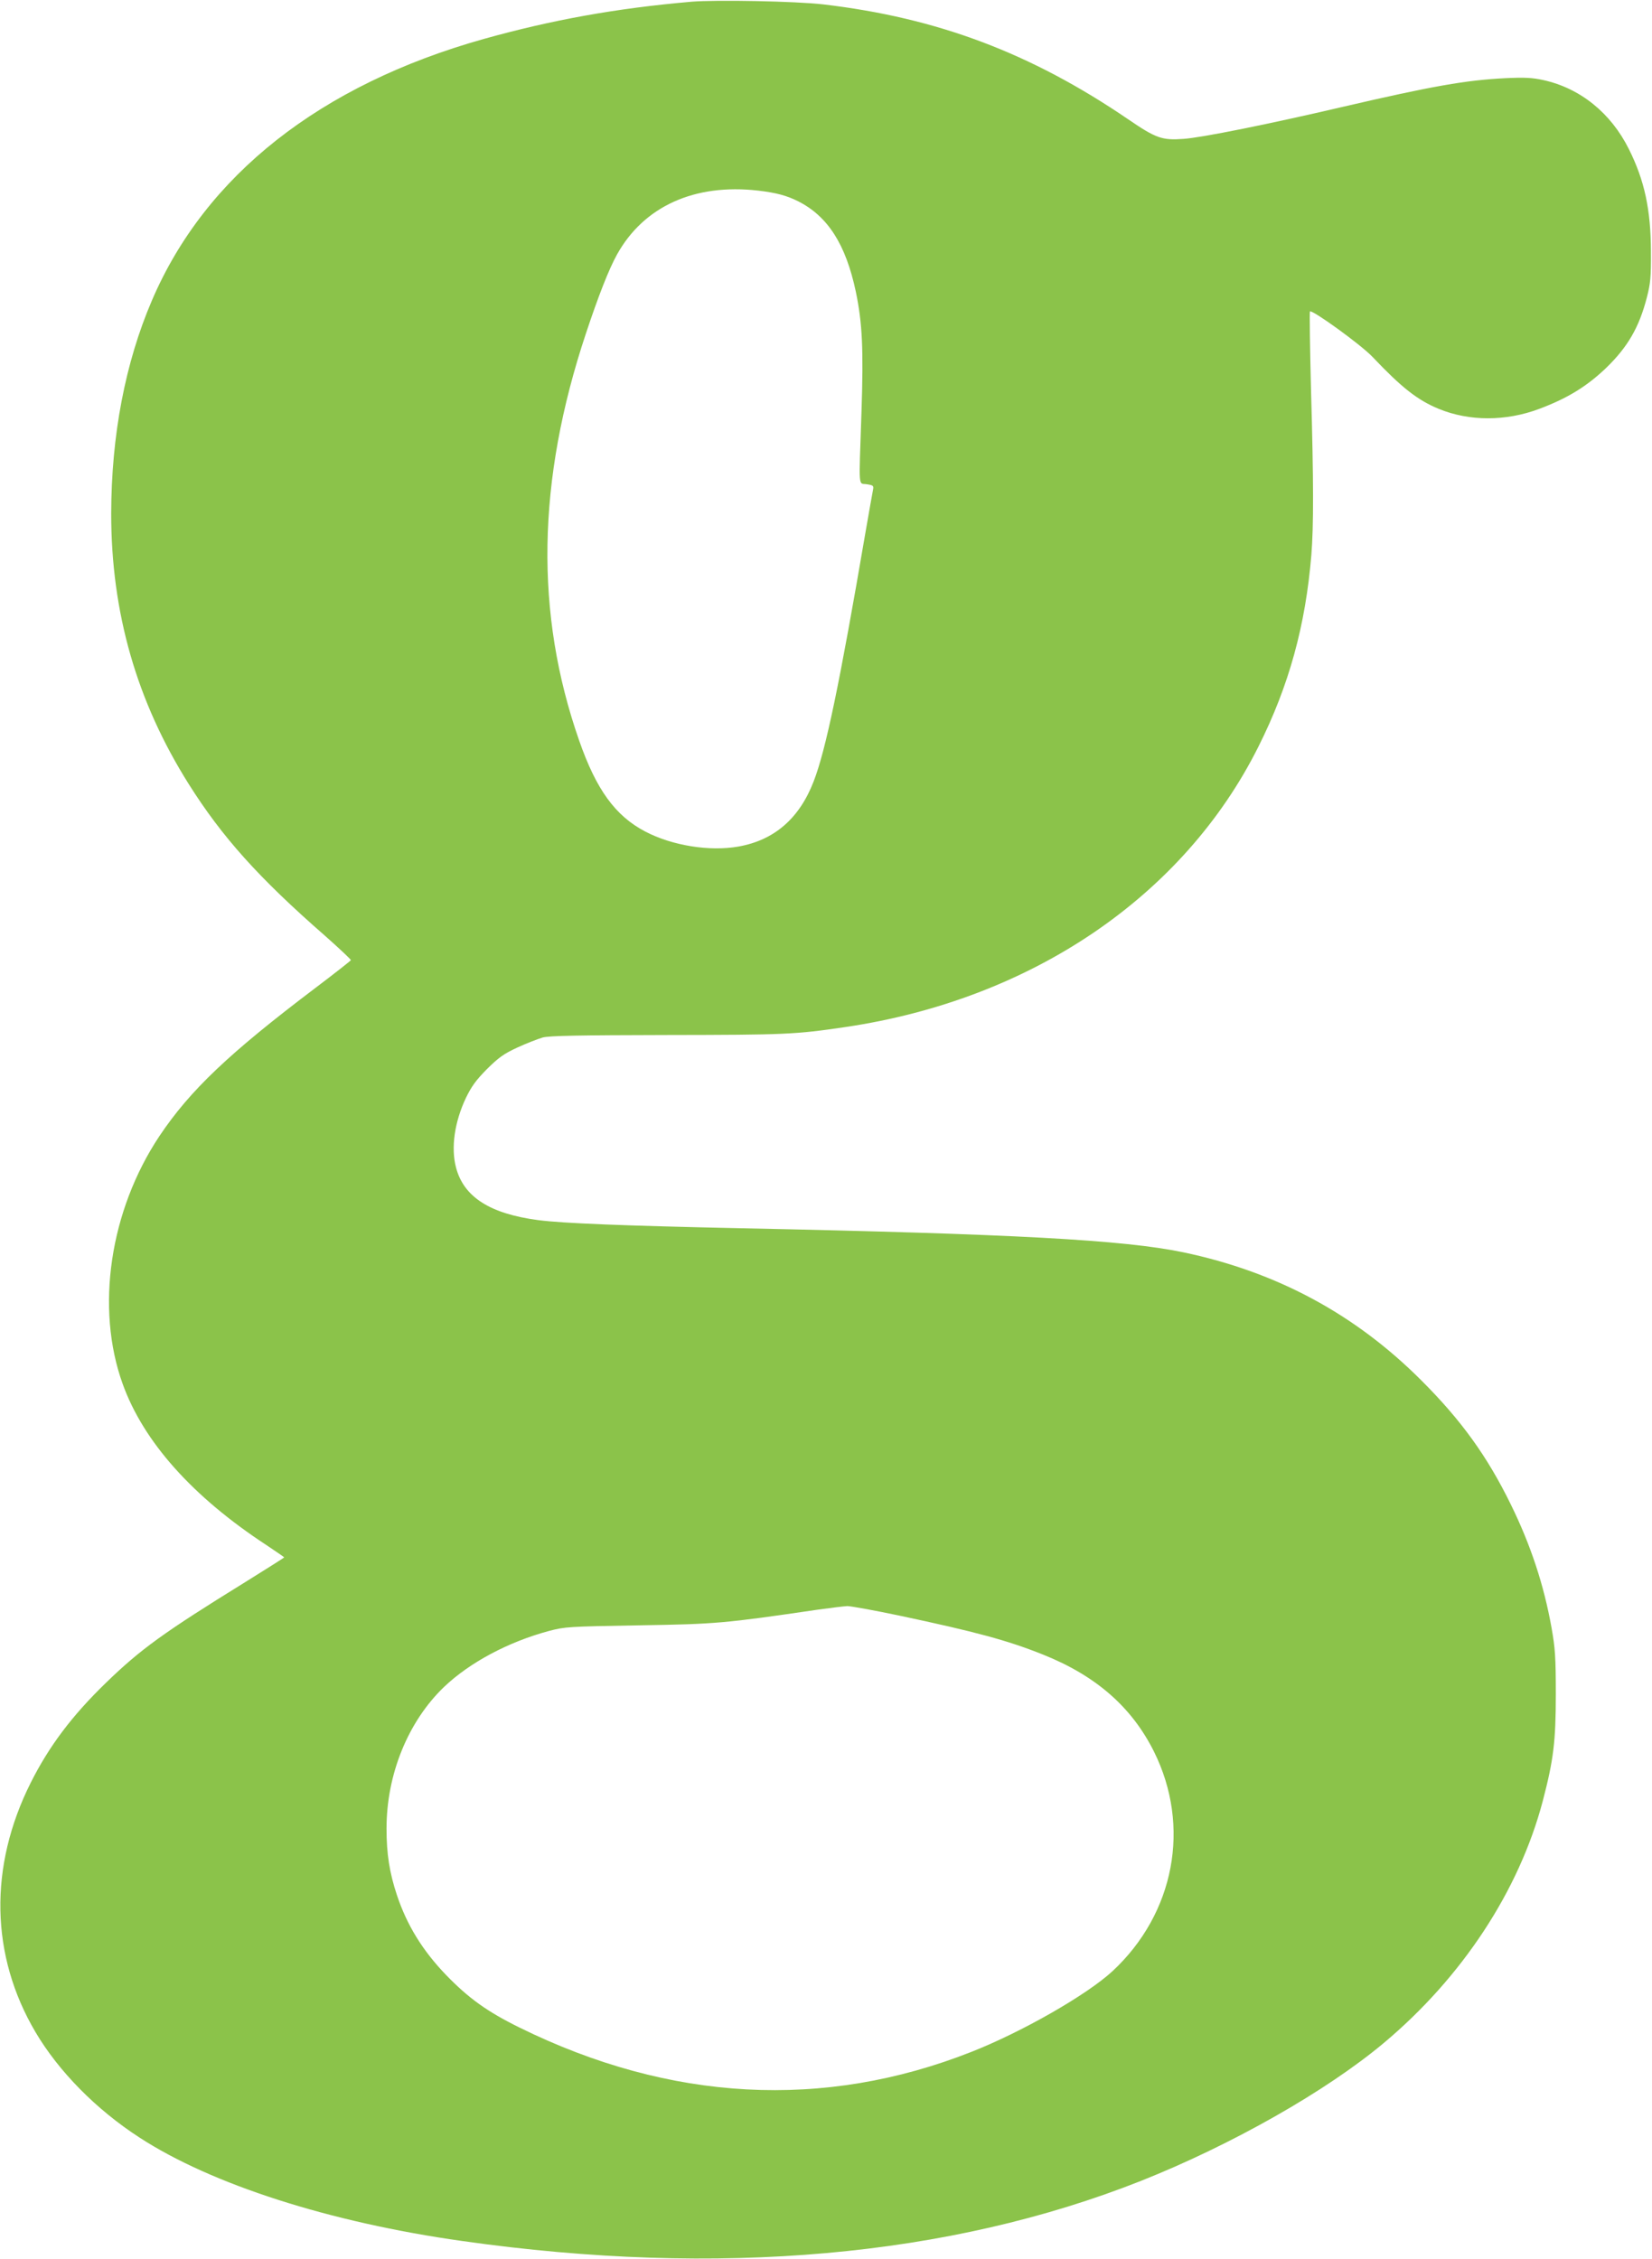 <?xml version="1.0" standalone="no"?>
<!DOCTYPE svg PUBLIC "-//W3C//DTD SVG 20010904//EN"
 "http://www.w3.org/TR/2001/REC-SVG-20010904/DTD/svg10.dtd">
<svg version="1.0" xmlns="http://www.w3.org/2000/svg"
 width="936pt" height="1280pt" viewBox="0 0 936 1280"
 preserveAspectRatio="xMidYMid meet">
<g transform="translate(0,1280) scale(0.1,-0.1)"
fill="#8bc34a" stroke="none">
<path d="M3915 12790 c-423 -37 -785 -102 -1175 -211 -925 -260 -1576 -773
-1879 -1481 -152 -354 -230 -766 -231 -1208 0 -561 144 -1064 440 -1534 188
-298 394 -529 773 -860 81 -72 146 -133 145 -137 -2 -4 -91 -74 -198 -155
-492 -372 -713 -582 -887 -842 -281 -423 -363 -974 -208 -1404 118 -328 396
-639 814 -913 55 -37 101 -68 101 -70 0 -2 -100 -65 -222 -141 -461 -285 -591
-379 -787 -569 -194 -188 -323 -360 -427 -567 -238 -475 -229 -979 27 -1413
131 -222 343 -438 590 -598 408 -265 1076 -480 1829 -586 1454 -206 2757 -90
3845 341 513 204 1049 508 1375 781 444 372 767 863 901 1371 61 233 74 338
74 606 0 212 -4 262 -24 375 -43 242 -118 470 -231 700 -133 272 -280 476
-505 701 -377 378 -822 617 -1352 728 -337 70 -961 104 -2503 136 -662 14
-1013 28 -1150 46 -274 36 -422 131 -466 297 -30 112 -9 259 56 396 32 66 57
100 119 163 66 65 94 86 172 122 52 24 117 49 144 57 38 10 203 13 705 14 672
1 724 3 1009 45 1055 156 1917 741 2341 1589 173 345 267 686 300 1087 13 161
13 416 -2 936 -6 241 -9 440 -6 443 12 12 290 -189 355 -258 165 -174 254
-244 375 -294 173 -71 380 -71 569 0 160 60 269 127 378 231 123 119 188 230
232 401 20 78 24 113 23 260 -1 237 -36 402 -125 580 -102 205 -276 345 -484
391 -64 14 -105 16 -215 11 -224 -11 -416 -45 -920 -162 -419 -98 -801 -175
-904 -182 -122 -9 -156 3 -314 111 -550 375 -1080 575 -1727 651 -154 18 -608
27 -750 15z m380 -1070 c102 -12 162 -28 226 -60 169 -85 271 -244 328 -513
37 -178 44 -325 32 -684 -15 -448 -19 -399 30 -407 38 -6 40 -8 35 -34 -3 -15
-22 -121 -42 -237 -147 -860 -225 -1235 -294 -1413 -81 -210 -223 -333 -426
-369 -163 -29 -375 5 -528 85 -170 89 -278 238 -375 517 -251 719 -239 1469
38 2303 72 217 131 367 177 450 152 273 439 403 799 362z m801 -8075 c433 -92
612 -140 814 -221 300 -120 502 -297 628 -549 211 -424 117 -918 -235 -1245
-145 -134 -512 -344 -799 -457 -836 -330 -1706 -283 -2559 137 -185 91 -290
167 -417 298 -133 138 -222 282 -279 453 -42 126 -59 234 -59 377 0 308 122
607 326 803 146 139 364 255 594 317 92 24 109 25 510 32 438 7 483 11 1015
89 72 10 146 19 166 20 19 0 152 -24 295 -54z"/>
</g>
</svg>
